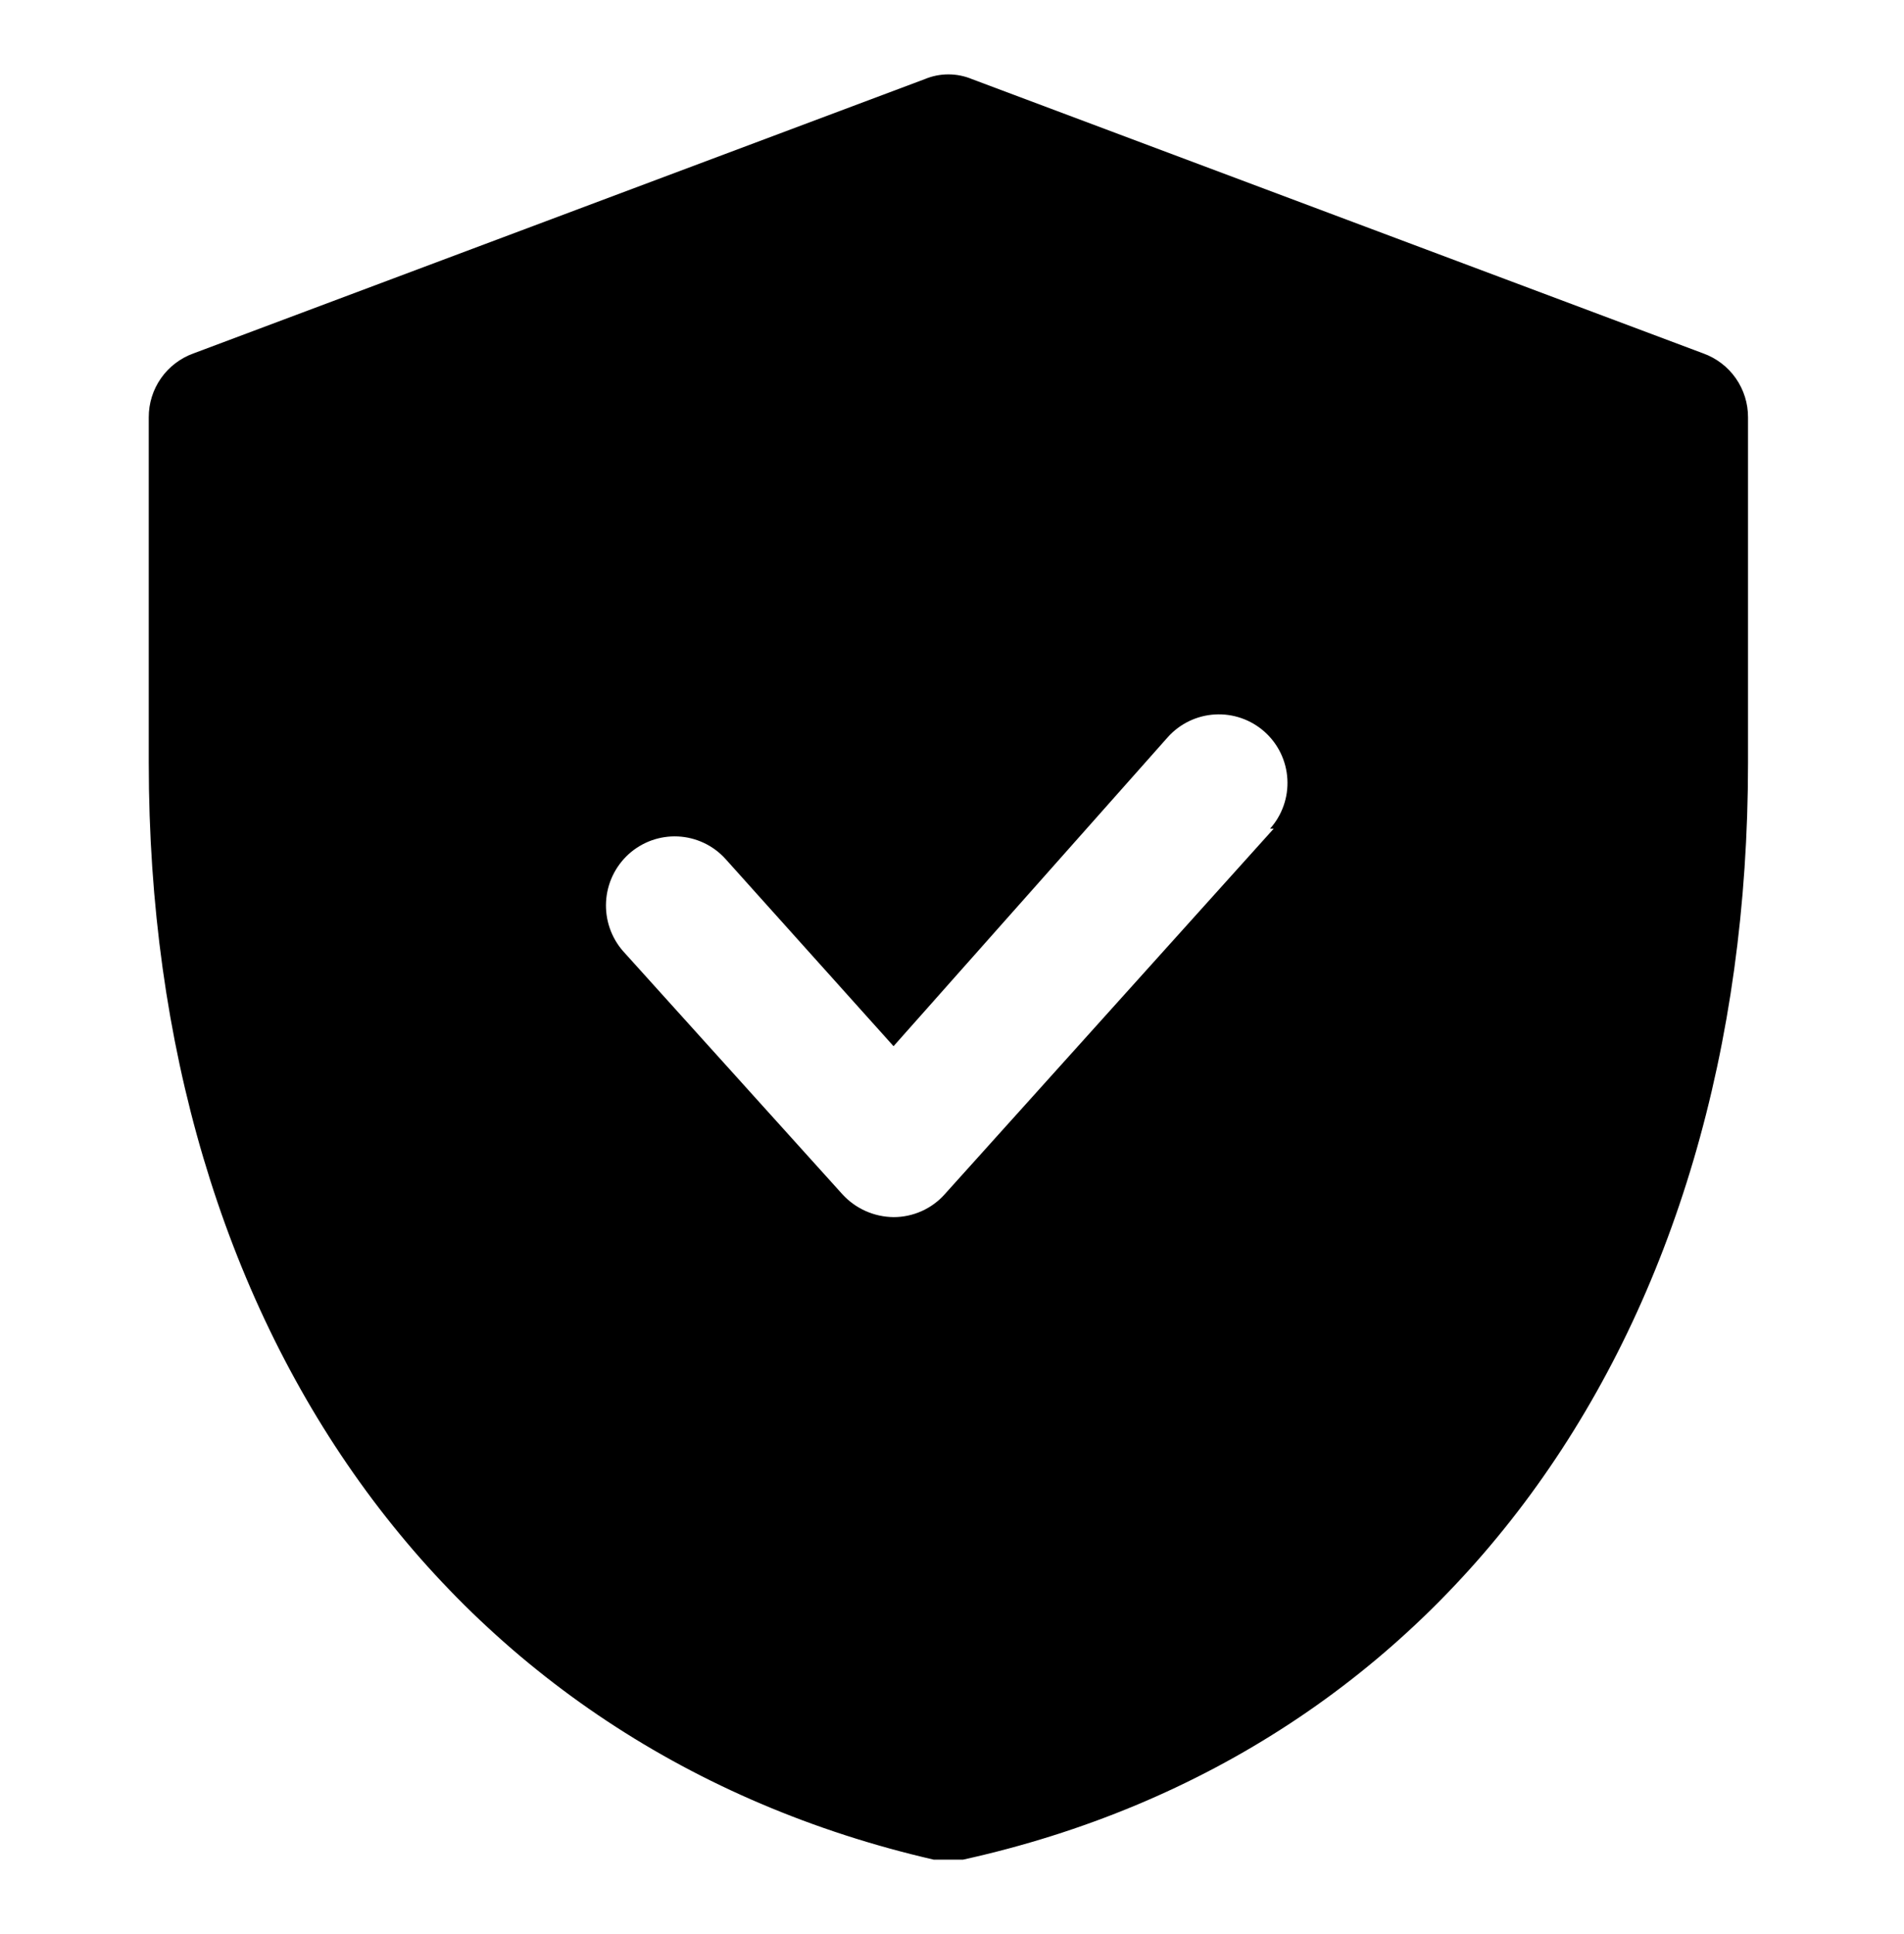 <svg width="64" height="65" viewBox="0 0 64 65" fill="none" xmlns="http://www.w3.org/2000/svg">
<path d="M57.251 11.877L32.677 2.661C32.424 2.555 32.153 2.5 31.878 2.5C31.604 2.5 31.332 2.555 31.08 2.661L6.505 11.877C6.063 12.036 5.68 12.328 5.411 12.713C5.141 13.098 4.998 13.557 5 14.027V25.638C5 44.684 15.106 58.752 31.387 62.5H32.37C48.65 58.906 58.757 44.837 58.757 25.638V14.027C58.759 13.557 58.615 13.098 58.346 12.713C58.076 12.328 57.694 12.036 57.251 11.877ZM42.814 27.85L31.755 40.137C31.539 40.379 31.274 40.573 30.977 40.705C30.681 40.837 30.36 40.906 30.035 40.905C29.711 40.902 29.391 40.832 29.095 40.7C28.799 40.568 28.534 40.376 28.315 40.137L20.943 31.966C20.542 31.507 20.338 30.909 20.372 30.301C20.406 29.692 20.677 29.122 21.127 28.71C21.351 28.506 21.613 28.349 21.897 28.246C22.182 28.143 22.485 28.098 22.787 28.112C23.089 28.126 23.386 28.2 23.66 28.329C23.934 28.458 24.18 28.64 24.383 28.864L30.035 35.161L39.251 24.778C39.658 24.322 40.23 24.046 40.84 24.012C41.451 23.977 42.05 24.187 42.507 24.594C42.963 25.001 43.239 25.573 43.273 26.184C43.308 26.794 43.098 27.394 42.691 27.85H42.814Z" fill="black"/>
</svg>
